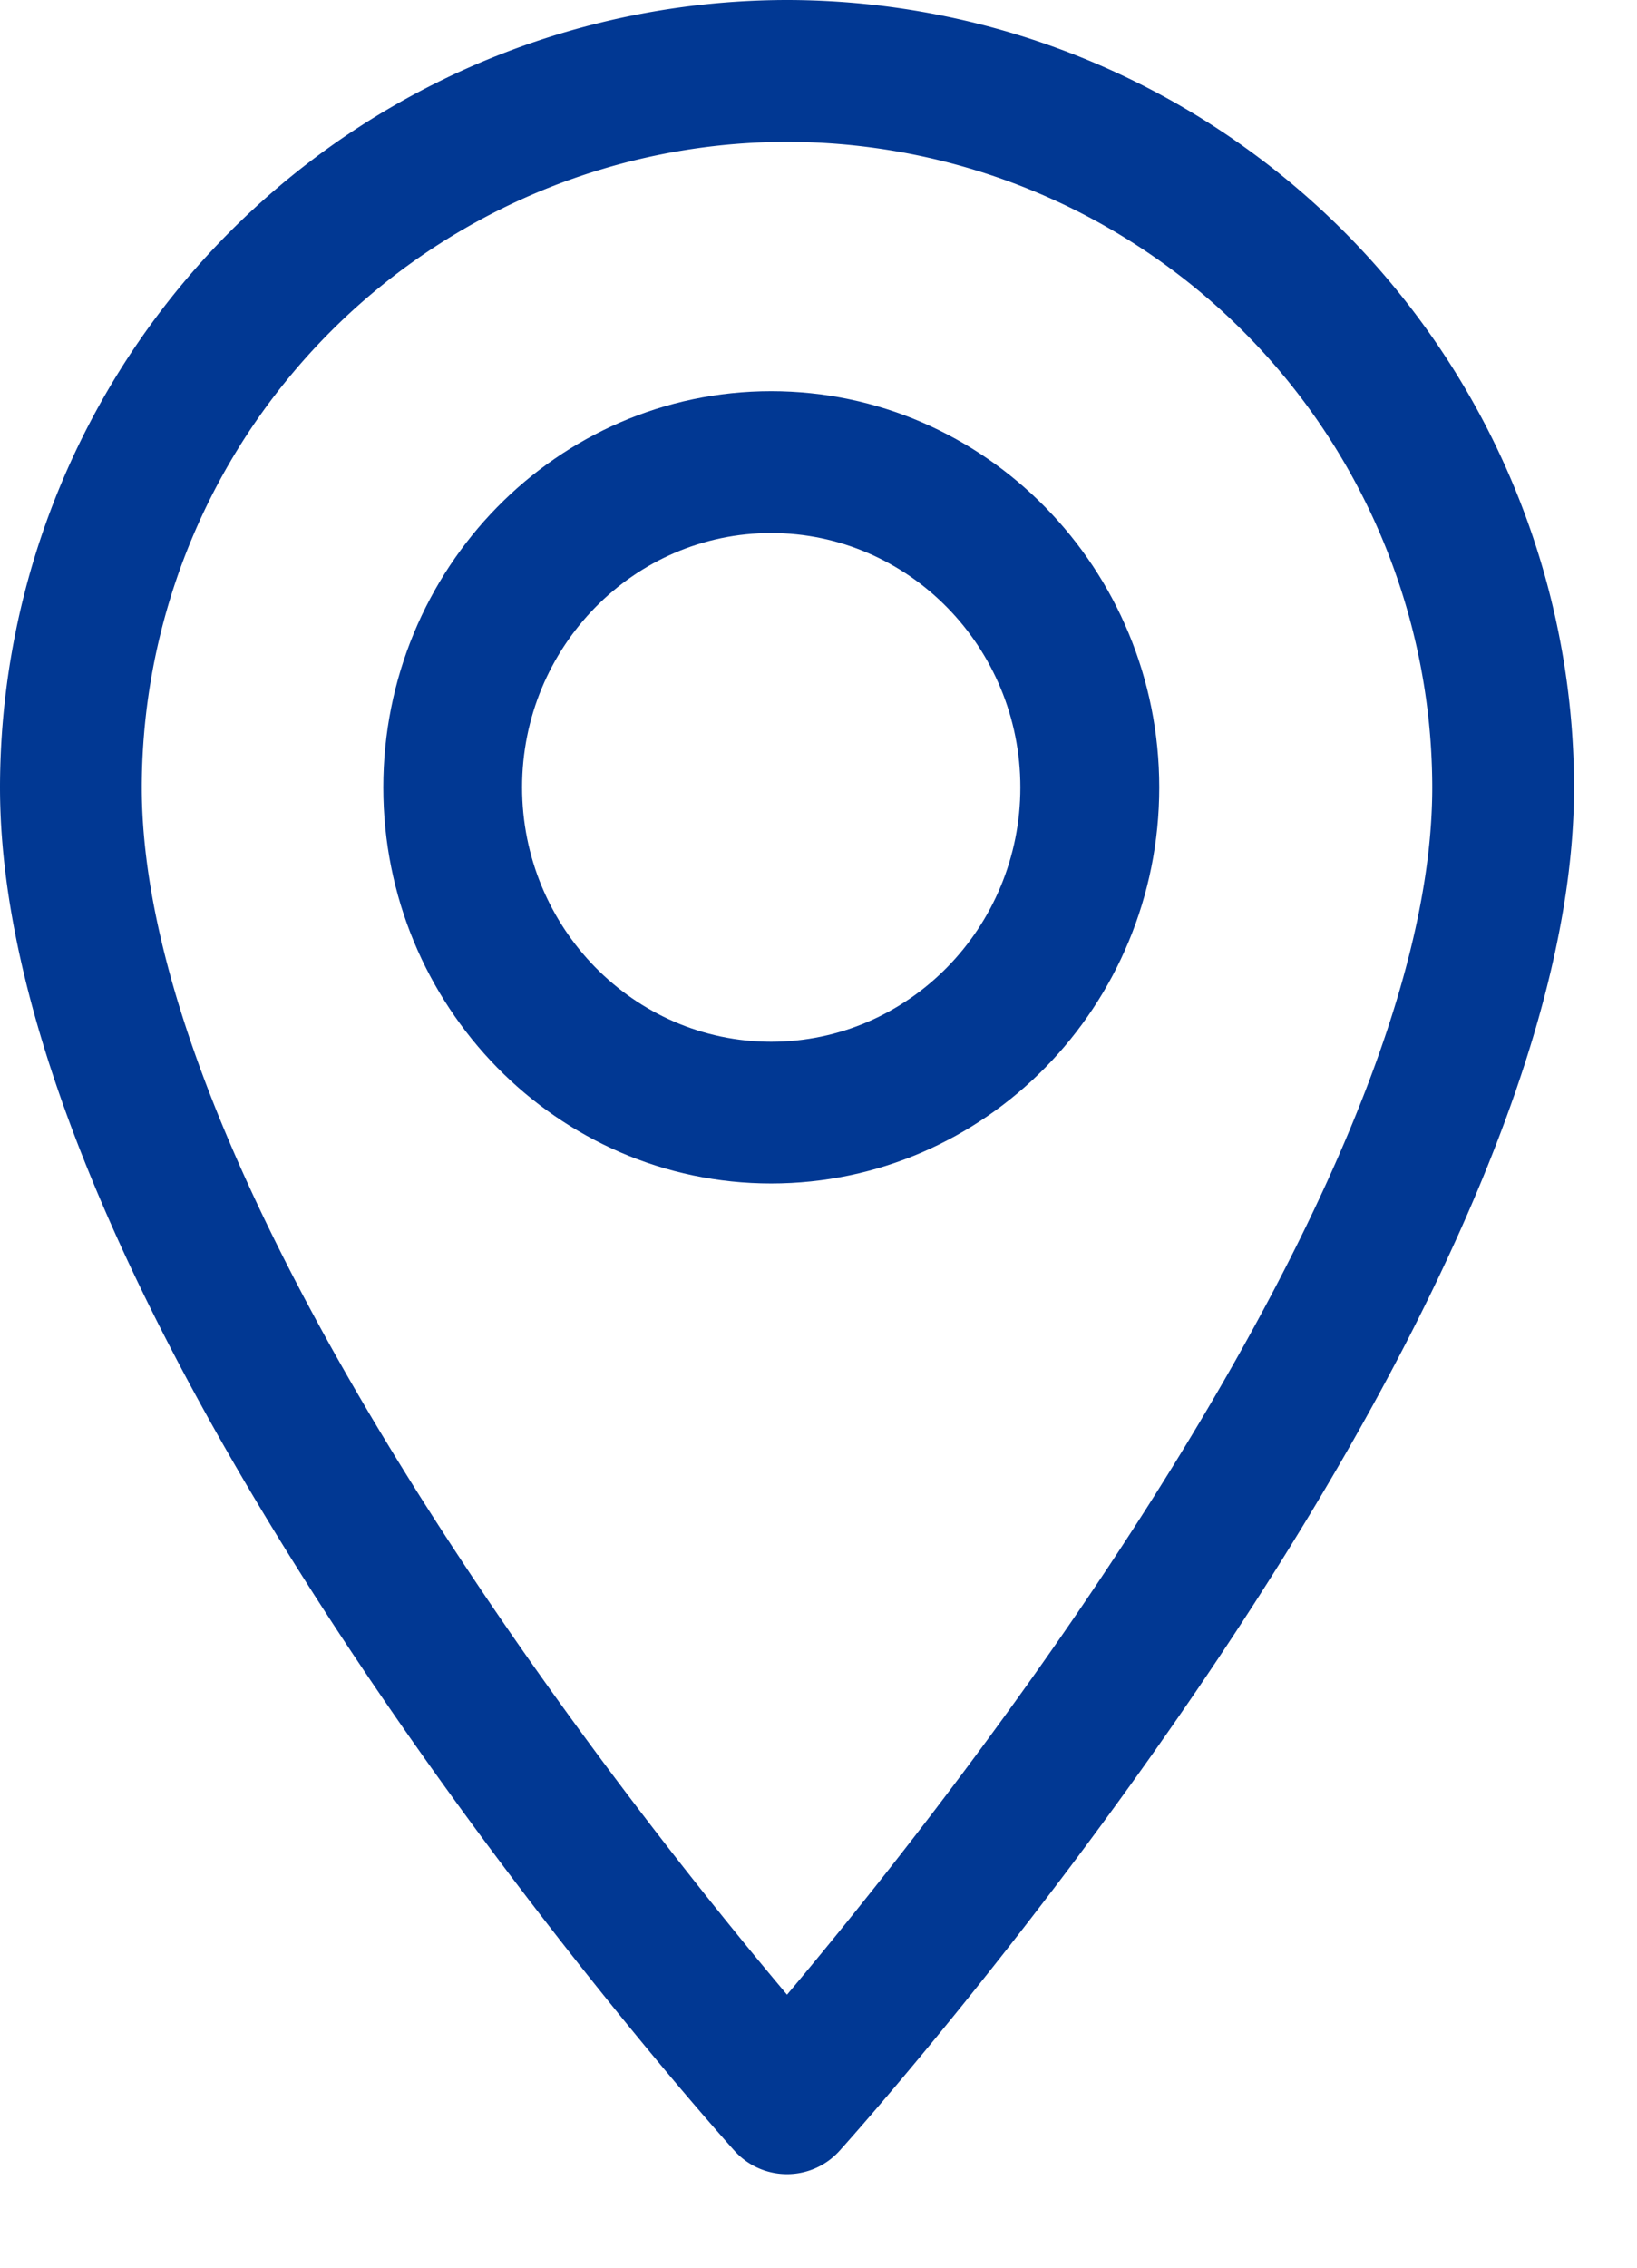 <svg width="13" height="18" fill="none" xmlns="http://www.w3.org/2000/svg"><path d="M6.25 0A6.257 6.257 0 0 0 0 6.25c0 4.277 5.593 10.556 5.831 10.82.224.25.614.25.838 0 .238-.264 5.831-6.543 5.831-10.82A6.257 6.257 0 0 0 6.25 0Zm0 15.833C4.368 13.597 1.126 9.185 1.126 6.25A5.13 5.13 0 0 1 6.25 1.126a5.13 5.13 0 0 1 5.124 5.124c0 2.935-3.241 7.346-5.124 9.583Z" fill="#013893"/><path d="M6.124 3.105c-1.699 0-3.08 1.41-3.08 3.145 0 1.734 1.381 3.144 3.08 3.144 1.7 0 3.082-1.41 3.082-3.144 0-1.734-1.383-3.145-3.082-3.145Zm0 5.164c-1.09 0-1.978-.906-1.978-2.02 0-1.113.887-2.018 1.978-2.018s1.979.905 1.979 2.019c0 1.113-.888 2.019-1.979 2.019Z" fill="#013893"/></svg>